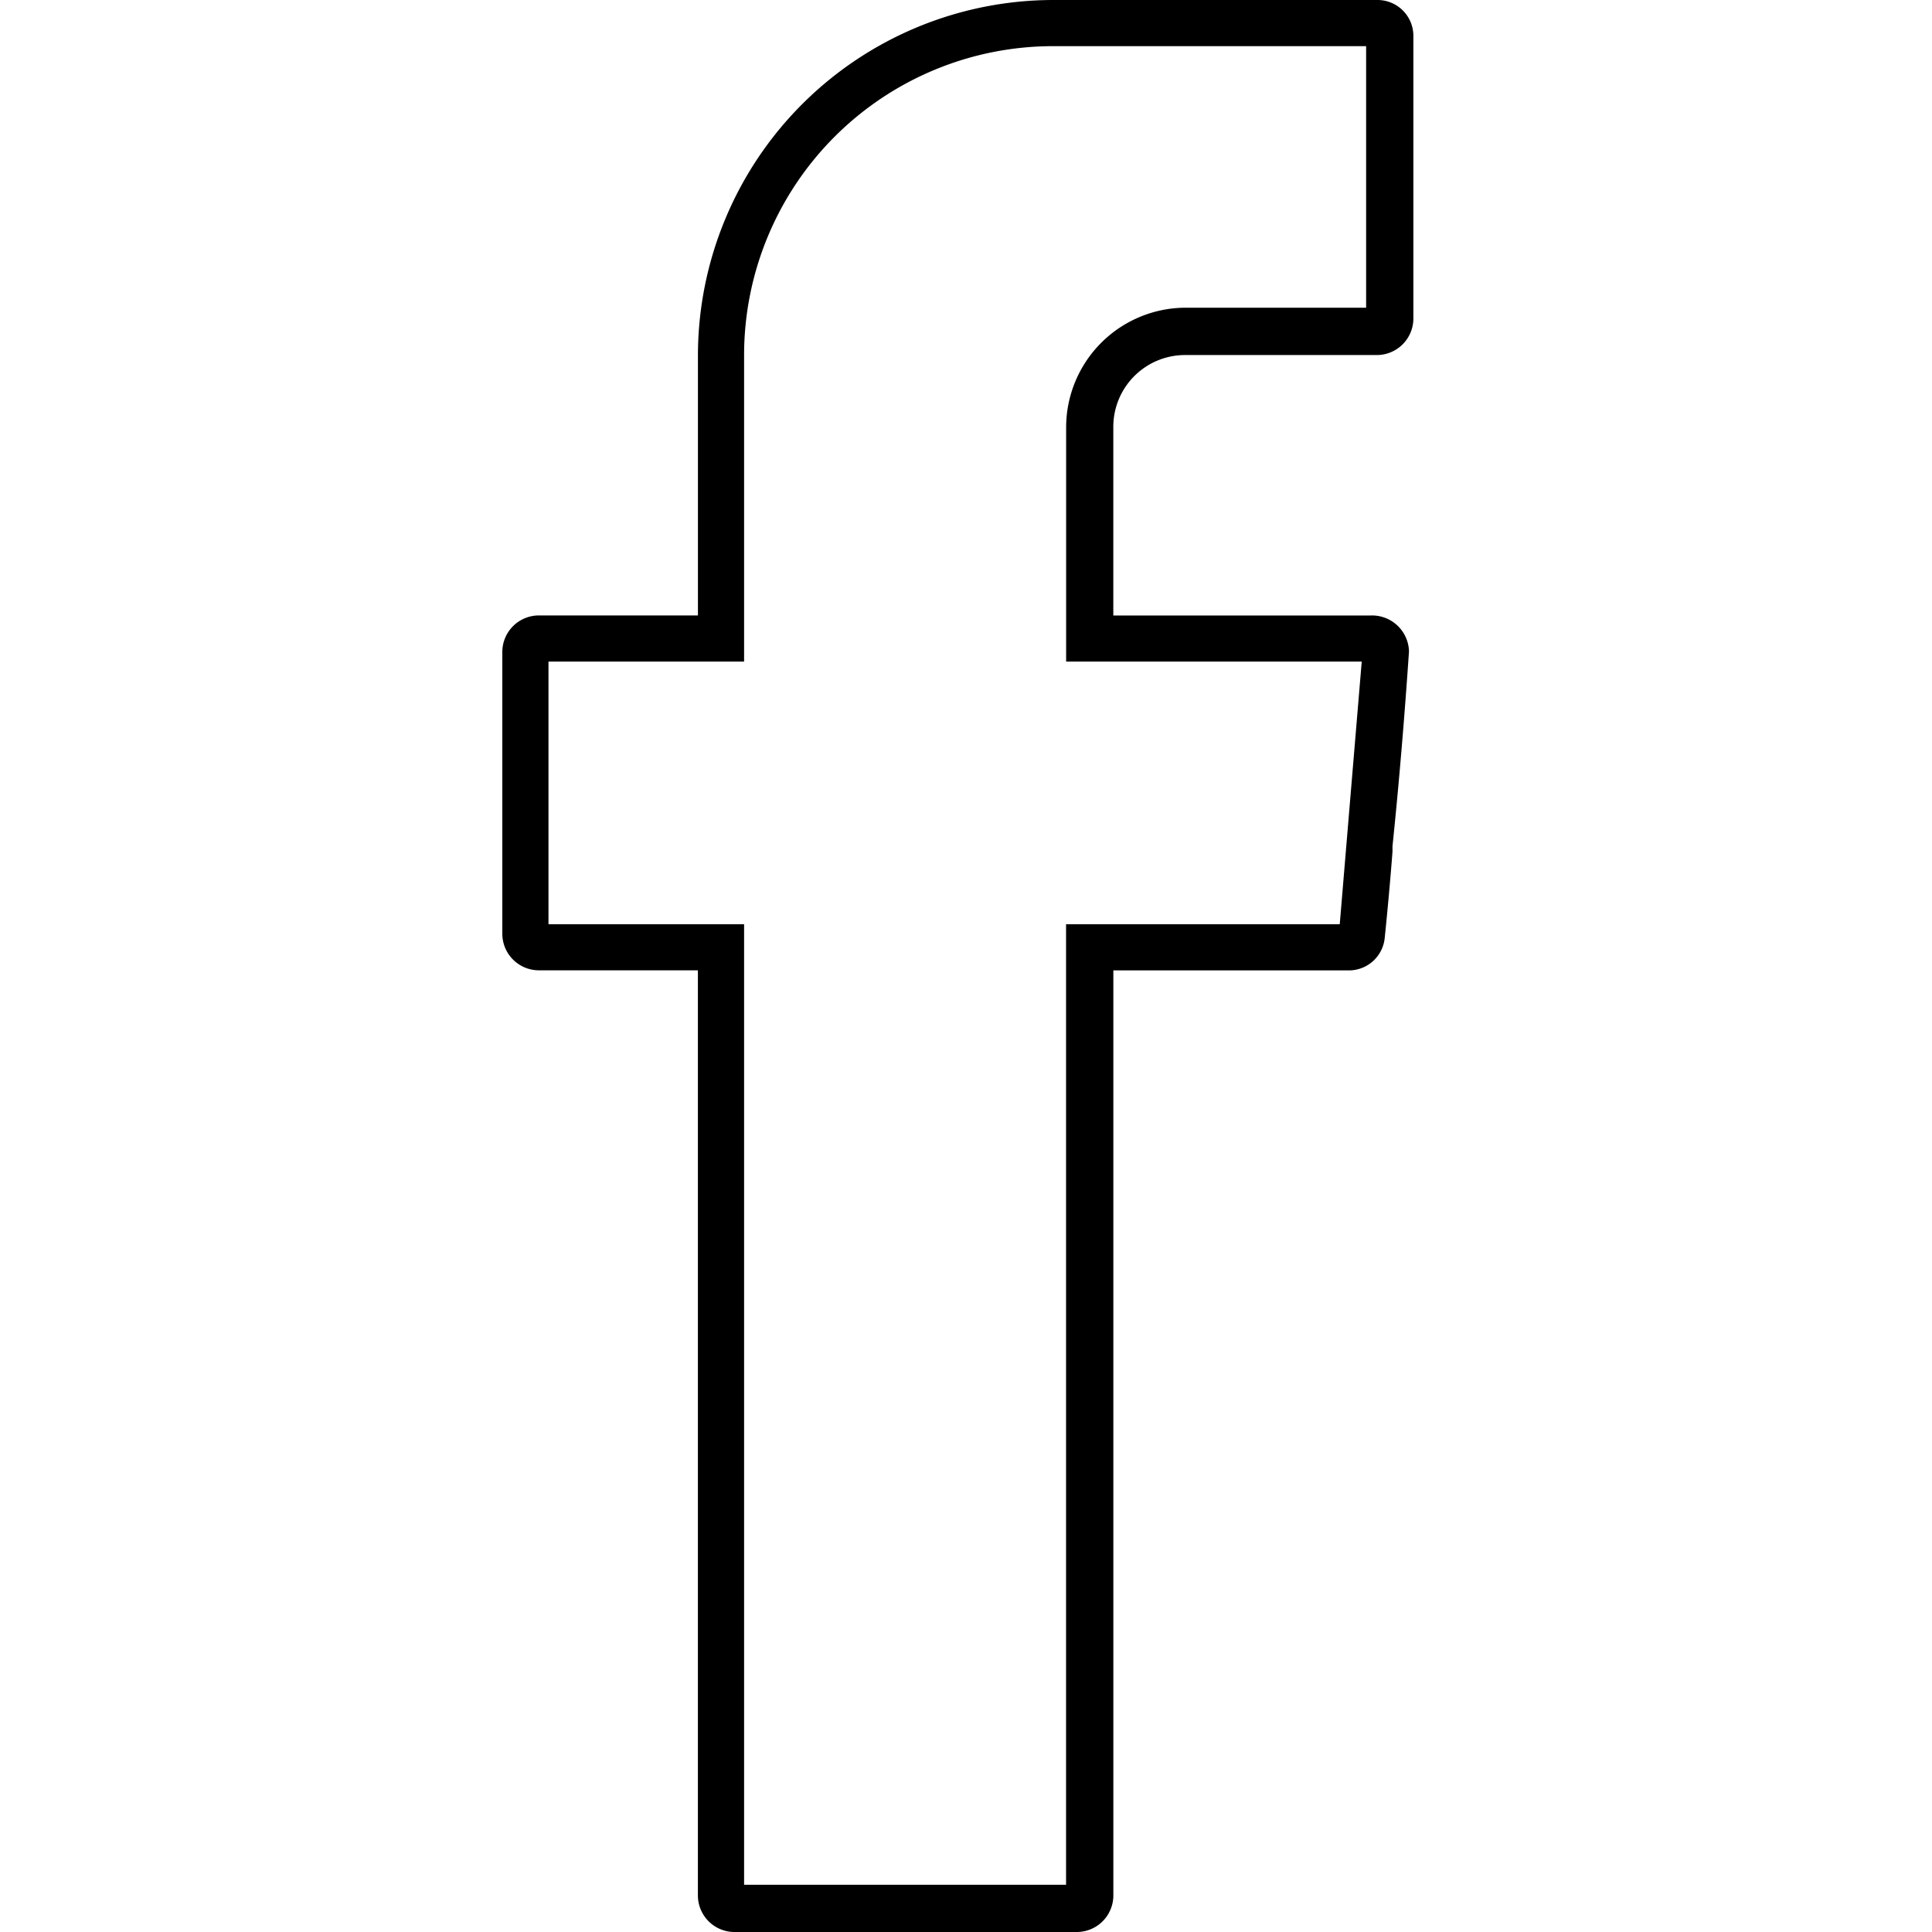 <svg viewBox="0 0 100 100" height="100" width="100" xmlns="http://www.w3.org/2000/svg">
  <g transform="translate(-10776 758)" id="share">
    <rect fill="none" transform="translate(10776 -758)" height="100" width="100" data-name="Rectangle 3202" id="Rectangle_3202"></rect>
    <g transform="translate(10801.5 -758.3)" data-name="Layer 1" id="Layer_1">
      <g transform="translate(0.5 0.3)" data-name="&lt;Group&gt;" id="_Group_">
        <path fill-rule="evenodd" transform="translate(-0.5 -0.3)" d="M12.5,100.3a1.894,1.894,0,0,1-1.877-1.877v-47.9H2.377A1.894,1.894,0,0,1,.5,48.65V34.032a1.894,1.894,0,0,1,1.877-1.877h8.248V18.673A18.414,18.414,0,0,1,29.055.3H45.779a1.857,1.857,0,0,1,1.877,1.877V16.8a1.894,1.894,0,0,1-1.877,1.877h-9.9a3.715,3.715,0,0,0-3.754,3.754v9.727H45.437a1.912,1.912,0,0,1,1.991,1.82v.057c-.228,3.356-.512,6.769-.853,10.068v.284q-.171,2.218-.4,4.437A1.865,1.865,0,0,1,44.3,50.528H32.127v47.9A1.894,1.894,0,0,1,30.25,100.3Zm17.179-2.446V48.138H43.845l1.138-13.595h-15.3V22.427a6.2,6.2,0,0,1,6.143-6.2H45.21V2.689H29A16,16,0,0,0,13.014,18.673v15.87H2.889V48.138H13.014V97.854Z" data-name="&lt;Compound Path&gt;" id="_Compound_Path_"></path>
      </g>
    </g>
  </g>
</svg>
